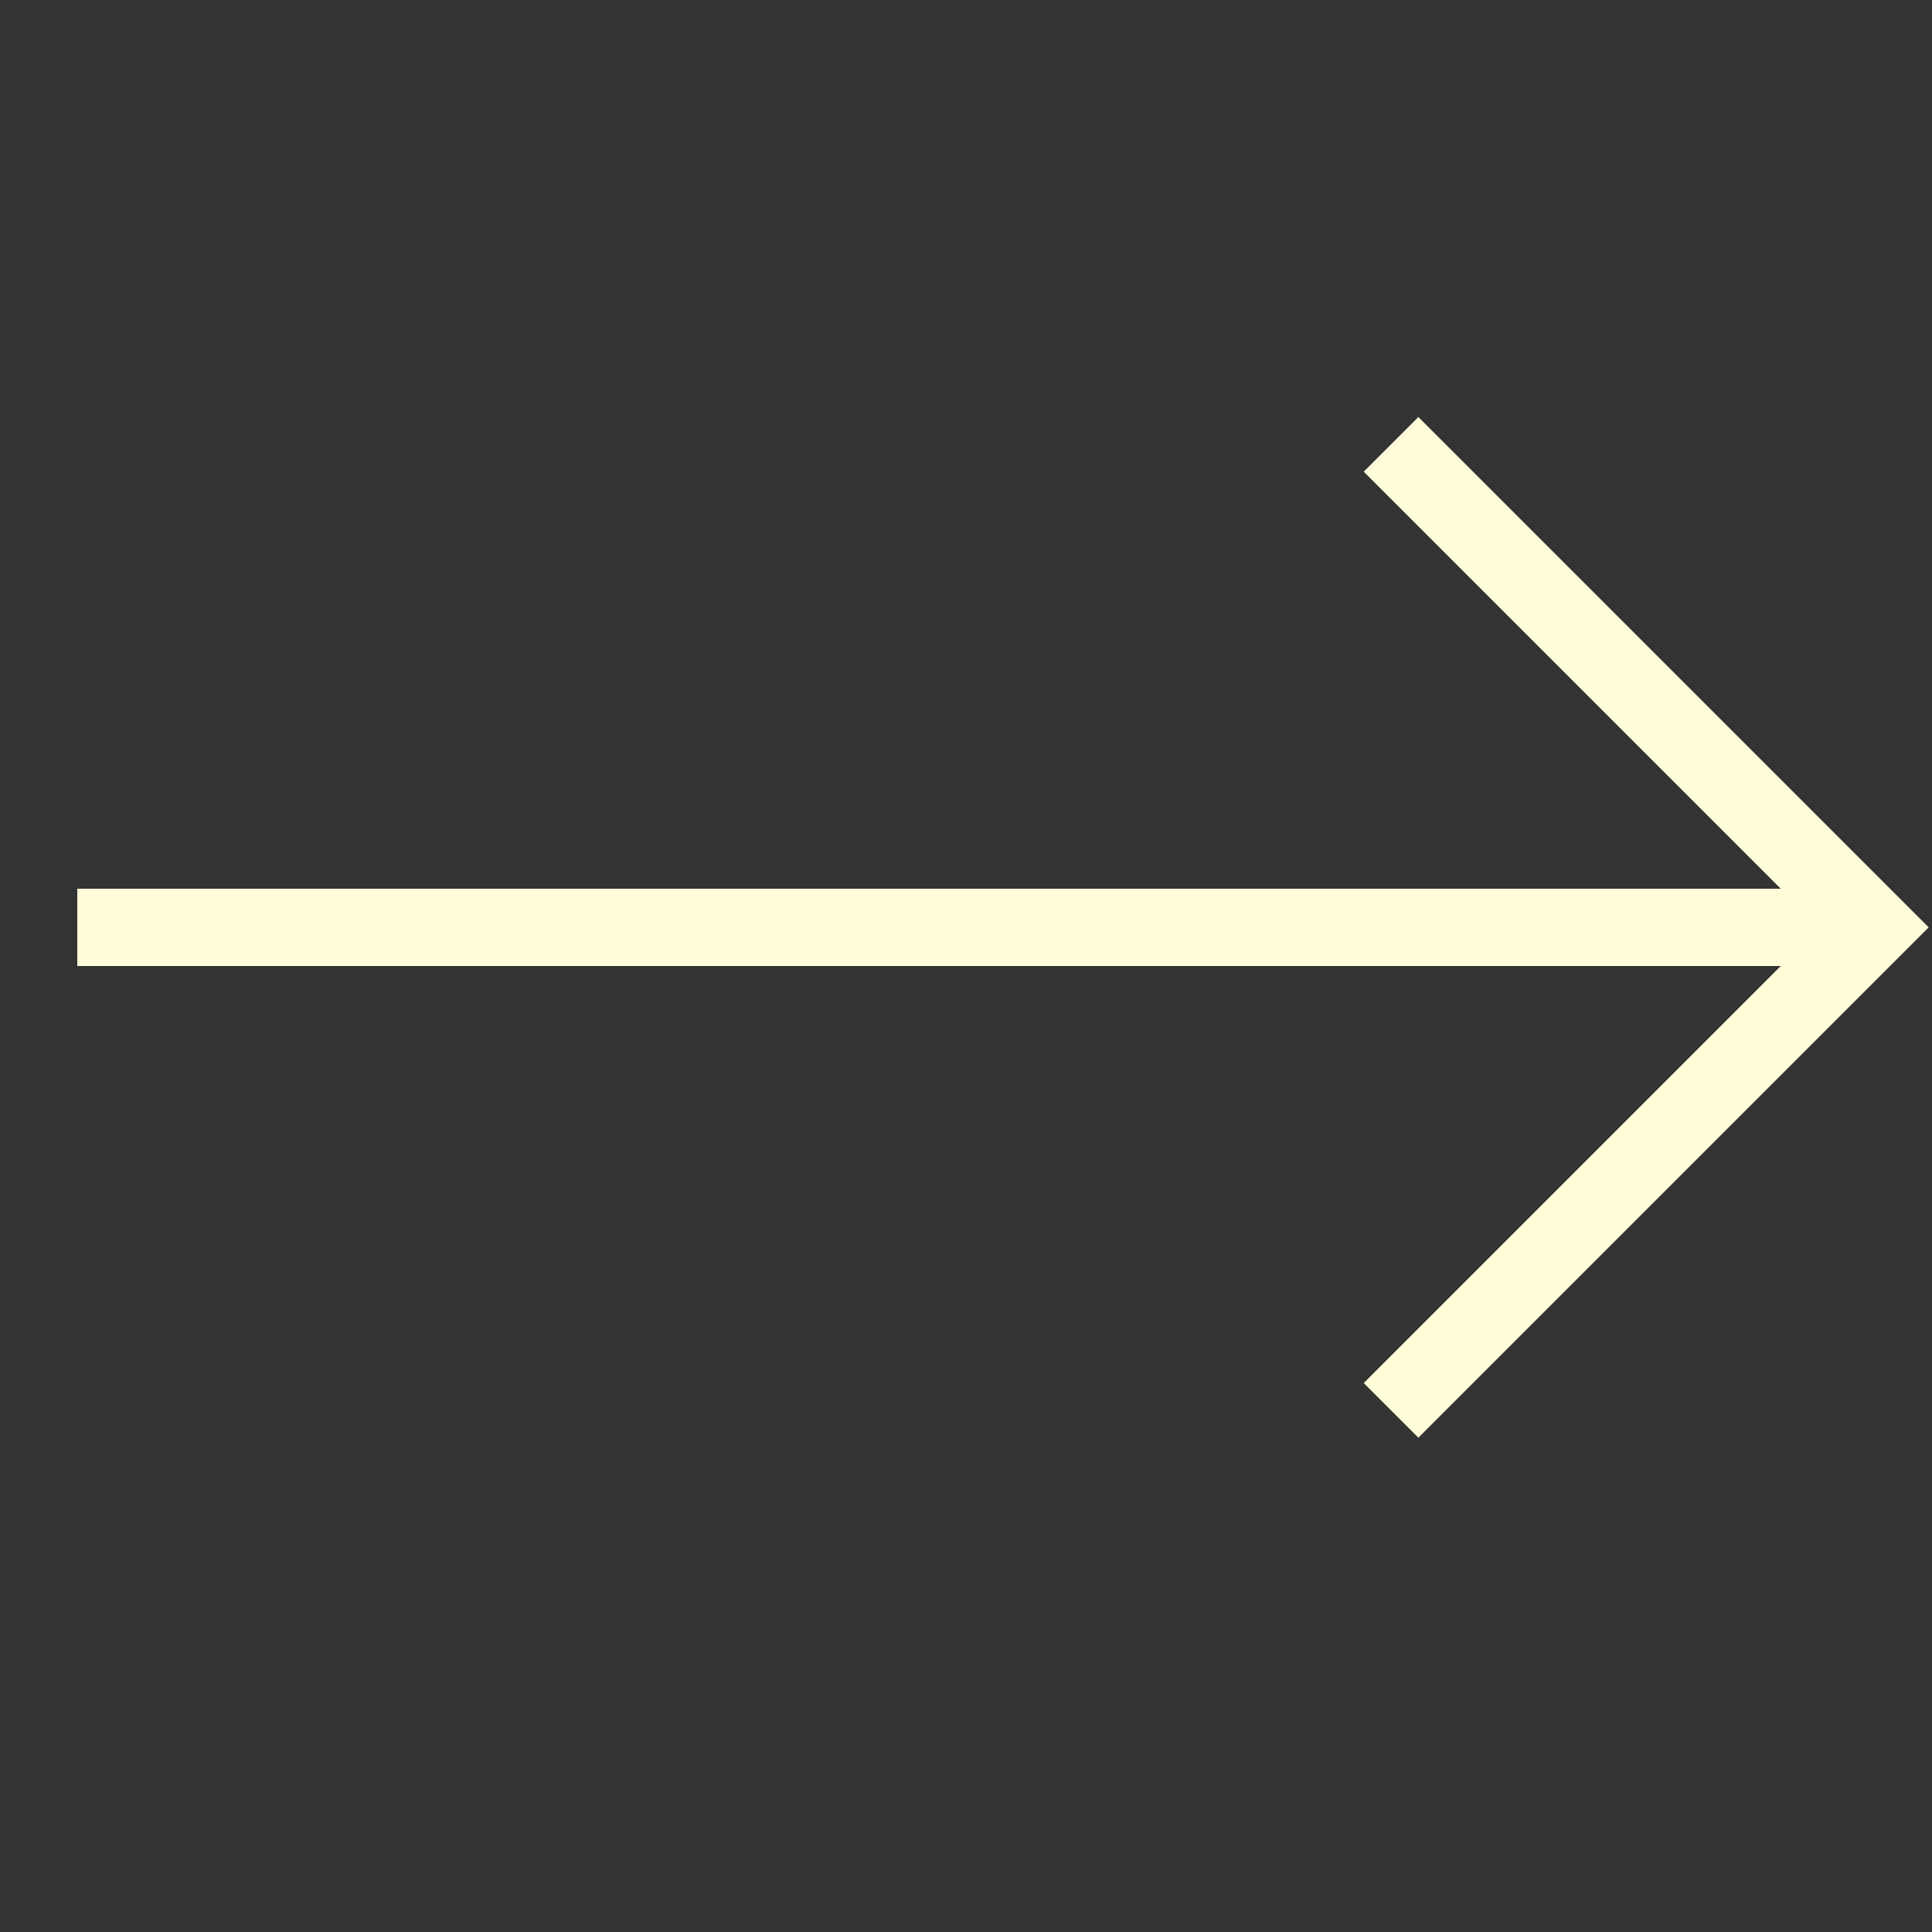 <svg width="50" height="50" viewBox="0 0 50 50" fill="none" xmlns="http://www.w3.org/2000/svg">
<rect x="0" y="0" width="50" height="50" fill="#333333" stroke="none"/>
<line x1="2" y1="24" x2="48" y2="24" stroke="#FFFDD9" stroke-width="2"/>
<path d="M36 11.5L48.5 24L36 36.5" stroke="#FFFDD9" stroke-width="2"/>
</svg>

